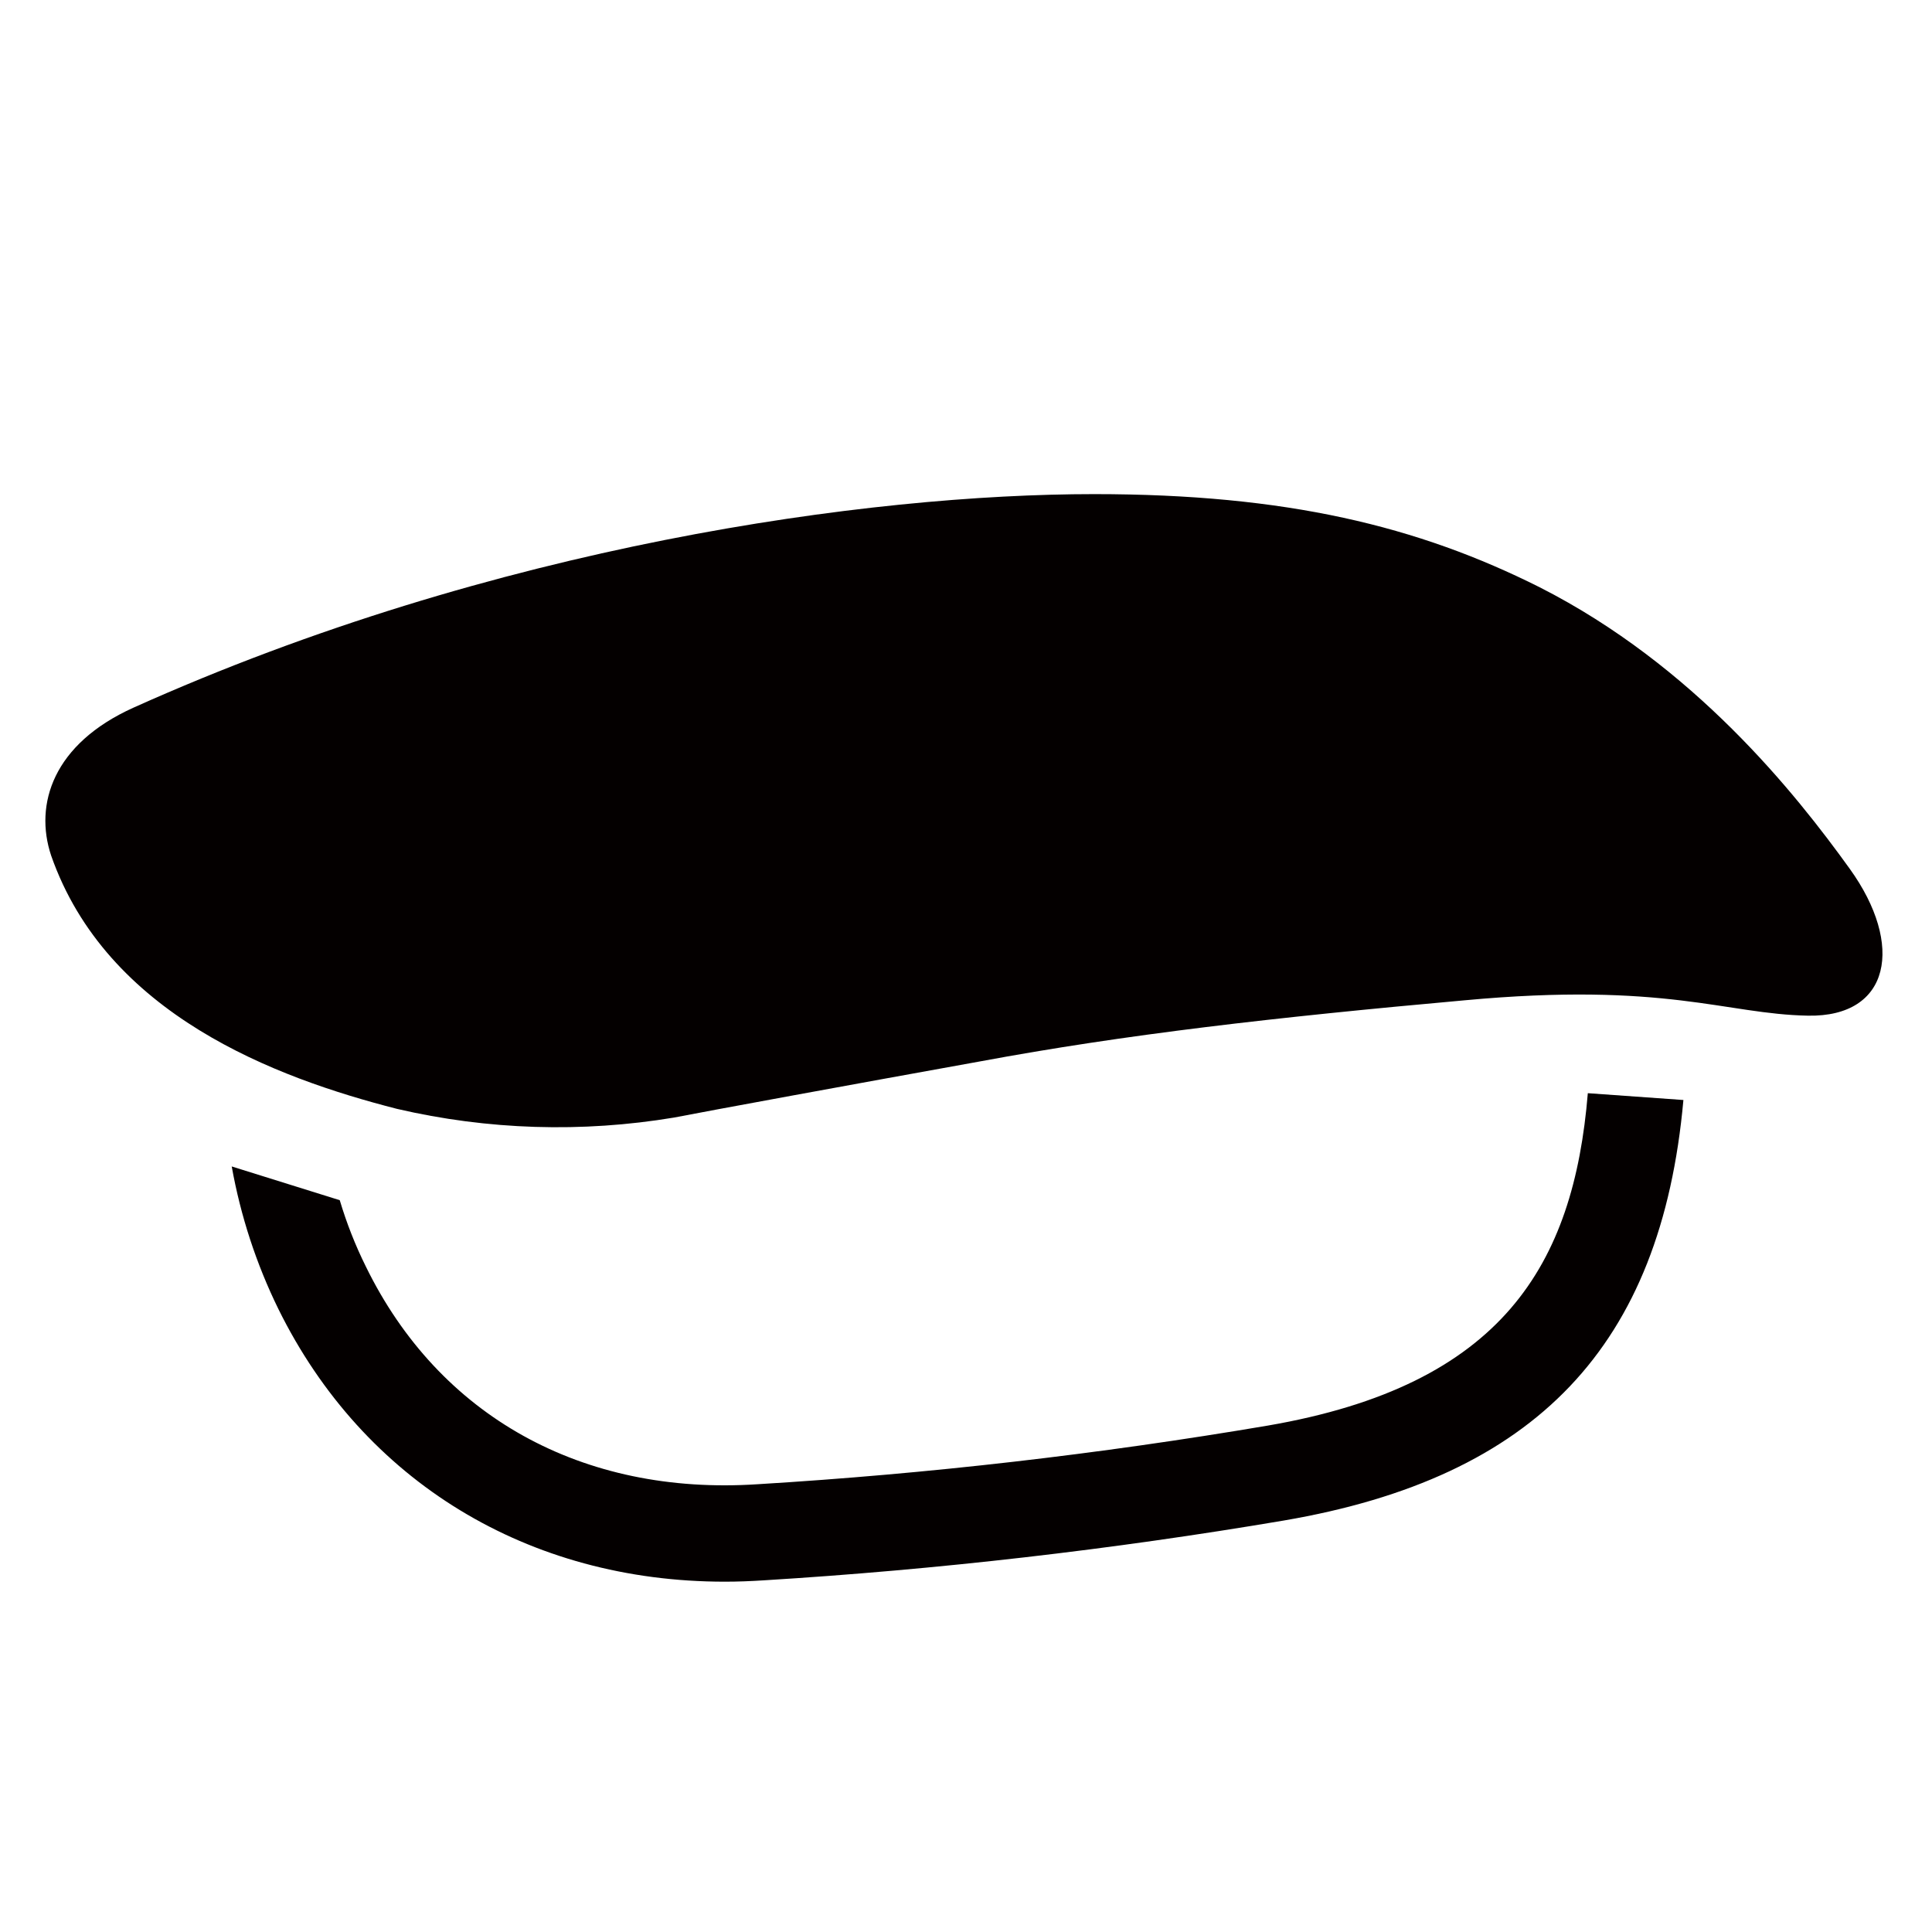 <?xml version="1.0" encoding="UTF-8"?>
<svg xmlns="http://www.w3.org/2000/svg" baseProfile="tiny" version="1.2" viewBox="0 0 113.39 113.39">
  <!-- Generator: Adobe Illustrator 28.7.4, SVG Export Plug-In . SVG Version: 1.2.0 Build 166)  -->
  <g>
    <g id="_レイヤー_1" data-name="レイヤー_1">
      <g id="_編集モード" data-name="編集モード">
        <path d="M13.6,68.46c.52,2.9,1.44,5.72,2.74,8.37,5,10.14,14.68,16,26.2,16,.76,0,1.53-.03,2.3-.08,10.22-.63,20.41-1.8,30.51-3.51,14.79-2.53,22.15-10.24,23.45-24.68l-5.61-.4c-.83,10.07-5,17.14-18.79,19.51-9.91,1.68-19.9,2.83-29.93,3.44-10.31.68-18.71-4-23-12.78-.62-1.25-1.13-2.55-1.53-3.89l-6.34-1.98Z" fill="#040000"/>
        <path d="M108.57,51c3.2,4.45,2.39,8.7-2.46,8.61s-8.34-2-20.17-.9c-11.14,1-19.9,2-28.45,3.59-7.71,1.39-15.82,2.88-17.93,3.29-5.4.9-10.93.73-16.26-.51-7.17-1.83-17.04-5.55-20.3-14.87-1-3,.11-6.55,4.84-8.68,21.21-9.53,43.16-12.53,56.38-12.53,11.29,0,19,1.88,26.15,5.47,9.05,4.6,15,12.08,18.2,16.53Z" fill="#040000"/>
      </g>
    </g>
  </g>
</svg>